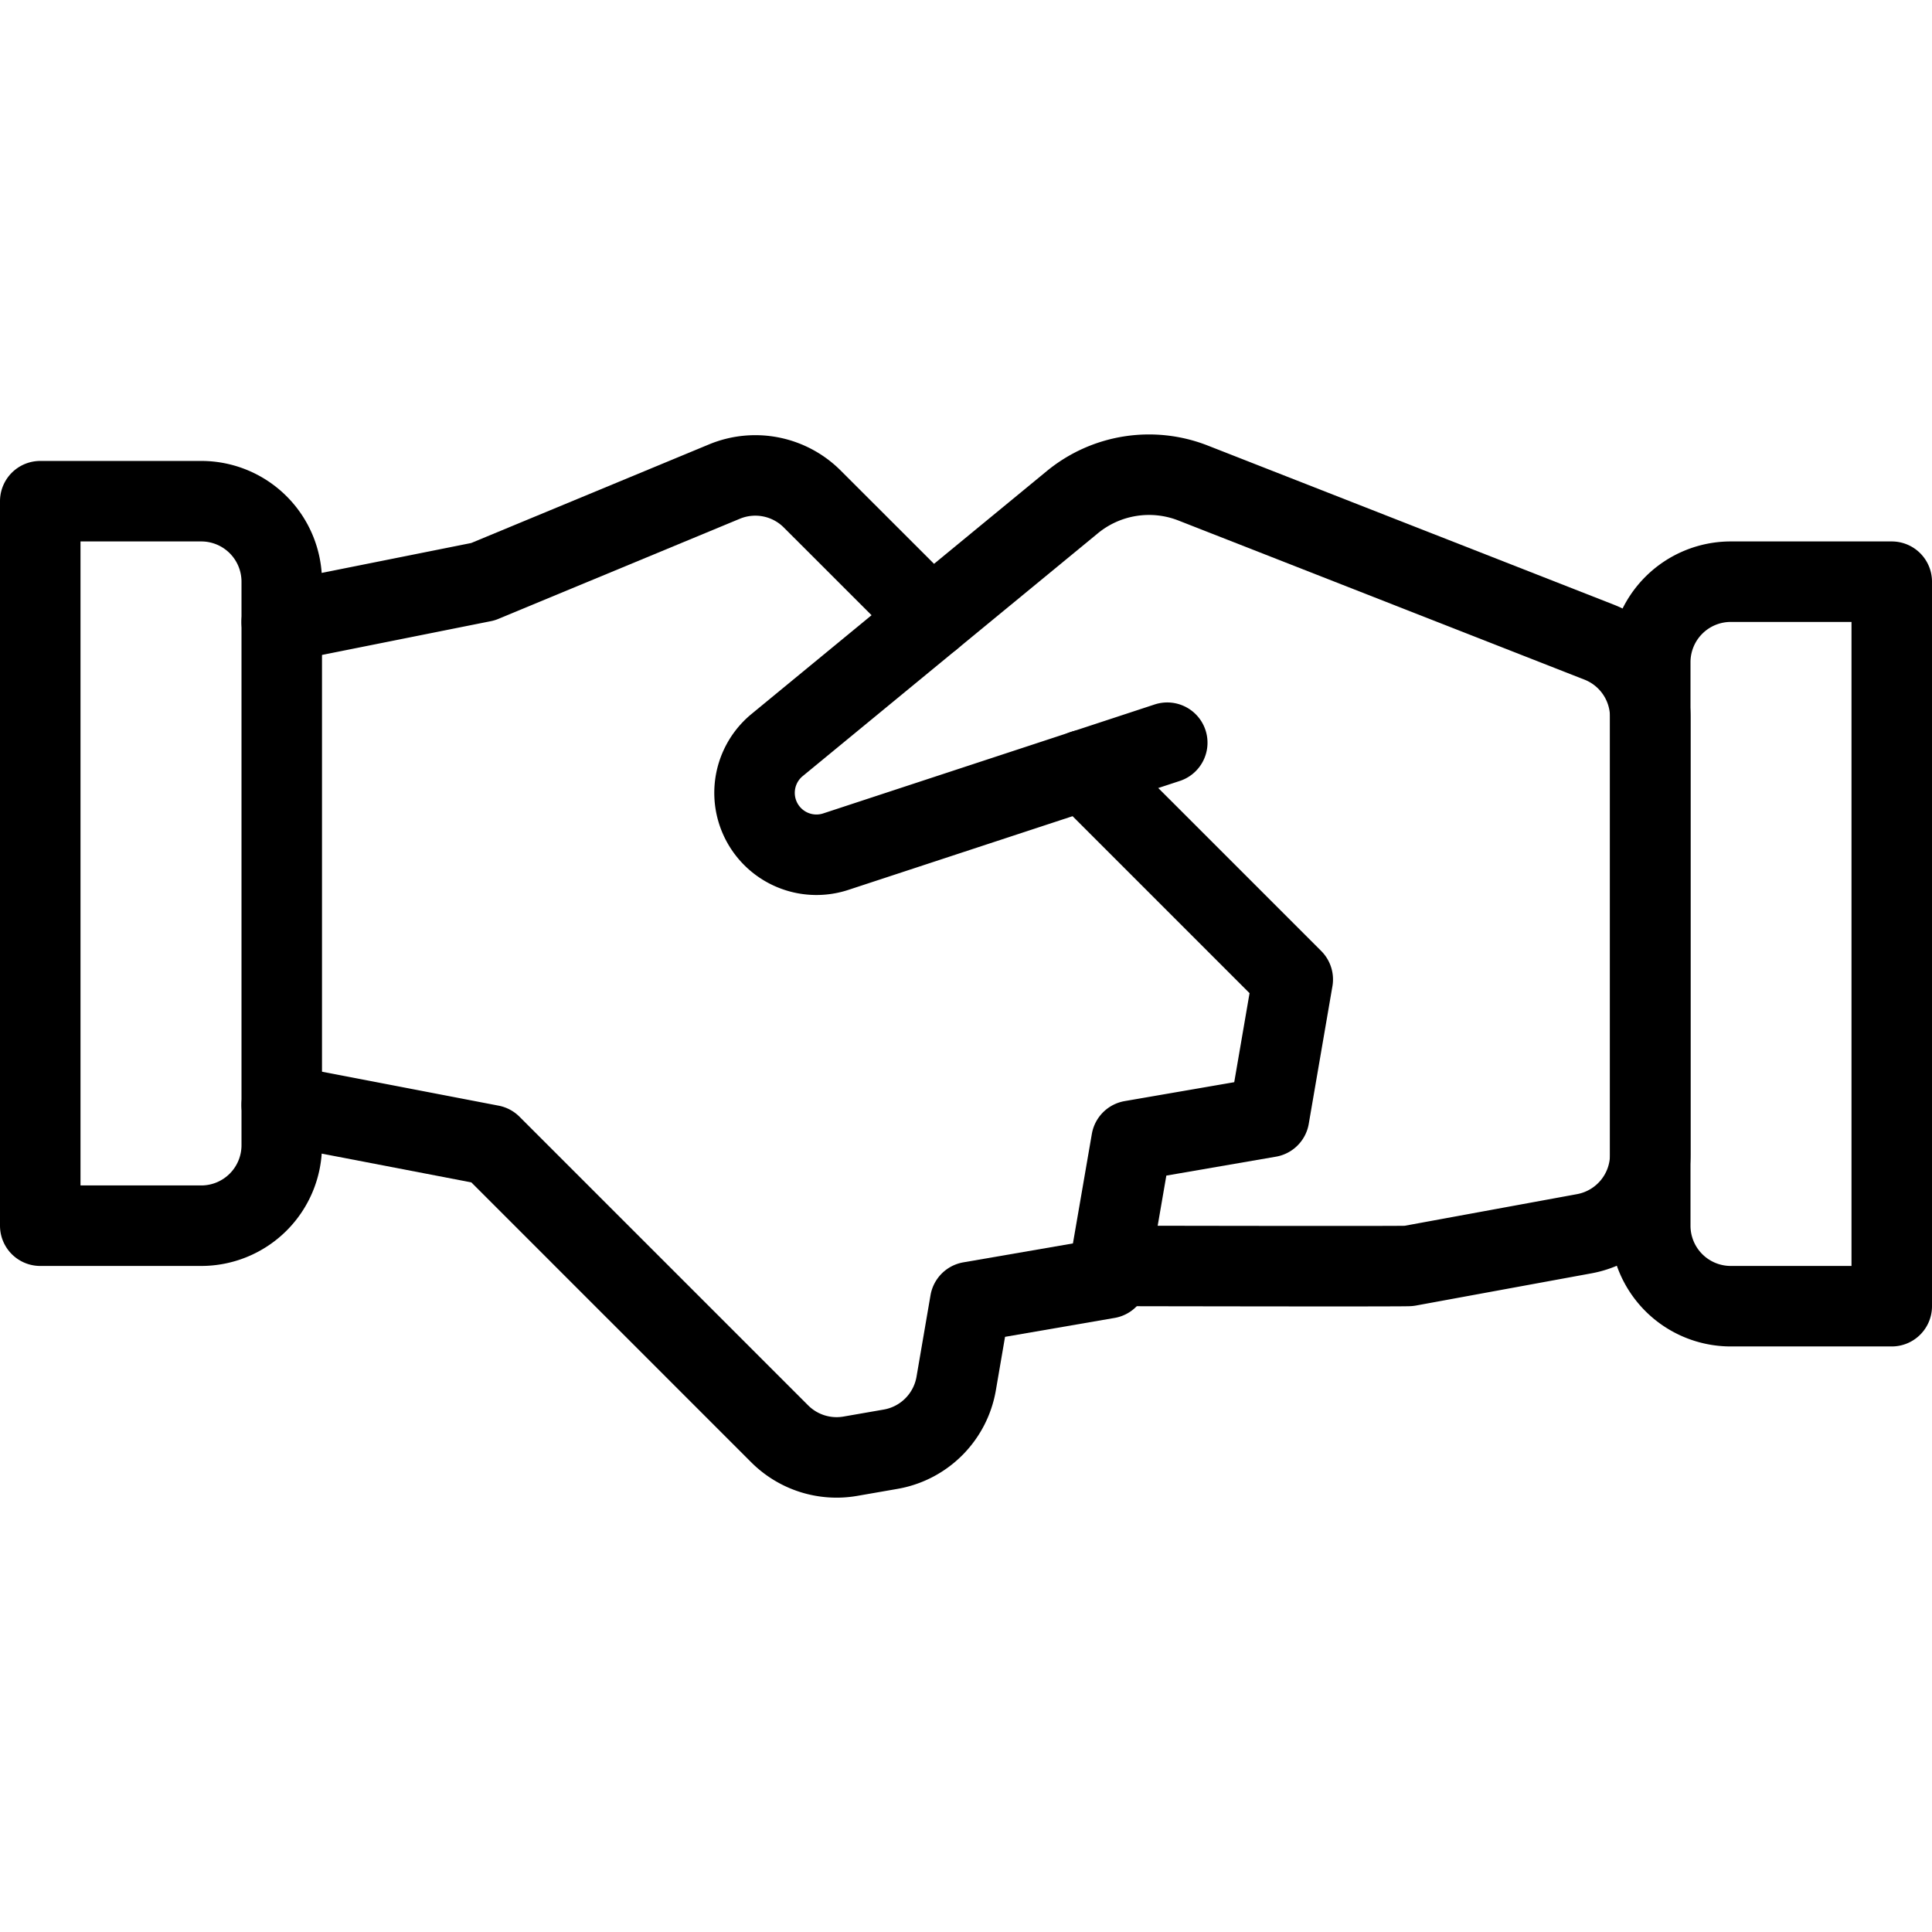 <svg xmlns="http://www.w3.org/2000/svg" viewBox="0 0 24 24"><defs><style>.a{fill:none;stroke:currentColor;stroke-linecap:round;stroke-linejoin:round;}</style></defs><title>business-deal-handshake</title><path class="a" d="M13.787,15.726H14s3.453.007,3.5,0l2.18-.4a1,1,0,0,0,.82-.984V8.908a1,1,0,0,0-.635-.931L14.82,6a1.5,1.5,0,0,0-1.5.239L9.655,9.254a.769.769,0,0,0,.729,1.325L14.5,9.226"/><path class="a" d="M3.5,13.726l2.6.5,3.585,3.585a1,1,0,0,0,.877.279l.5-.087a1,1,0,0,0,.816-.816l.174-1.013,1.709-.295.295-1.708,1.709-.295.294-1.709-2.6-2.6"/><path class="a" d="M11.57,7.678,10.091,6.2A1,1,0,0,0,9,5.982L6,7.226l-2.5.5"/><path class="a" d="M.5,6.226h2a1,1,0,0,1,1,1v7a1,1,0,0,1-1,1H.5a0,0,0,0,1,0,0v-9A0,0,0,0,1,.5,6.226Z"/><path class="a" d="M21.5,7.226h2a0,0,0,0,1,0,0v9a0,0,0,0,1,0,0h-2a1,1,0,0,1-1-1v-7A1,1,0,0,1,21.5,7.226Z"/></svg>